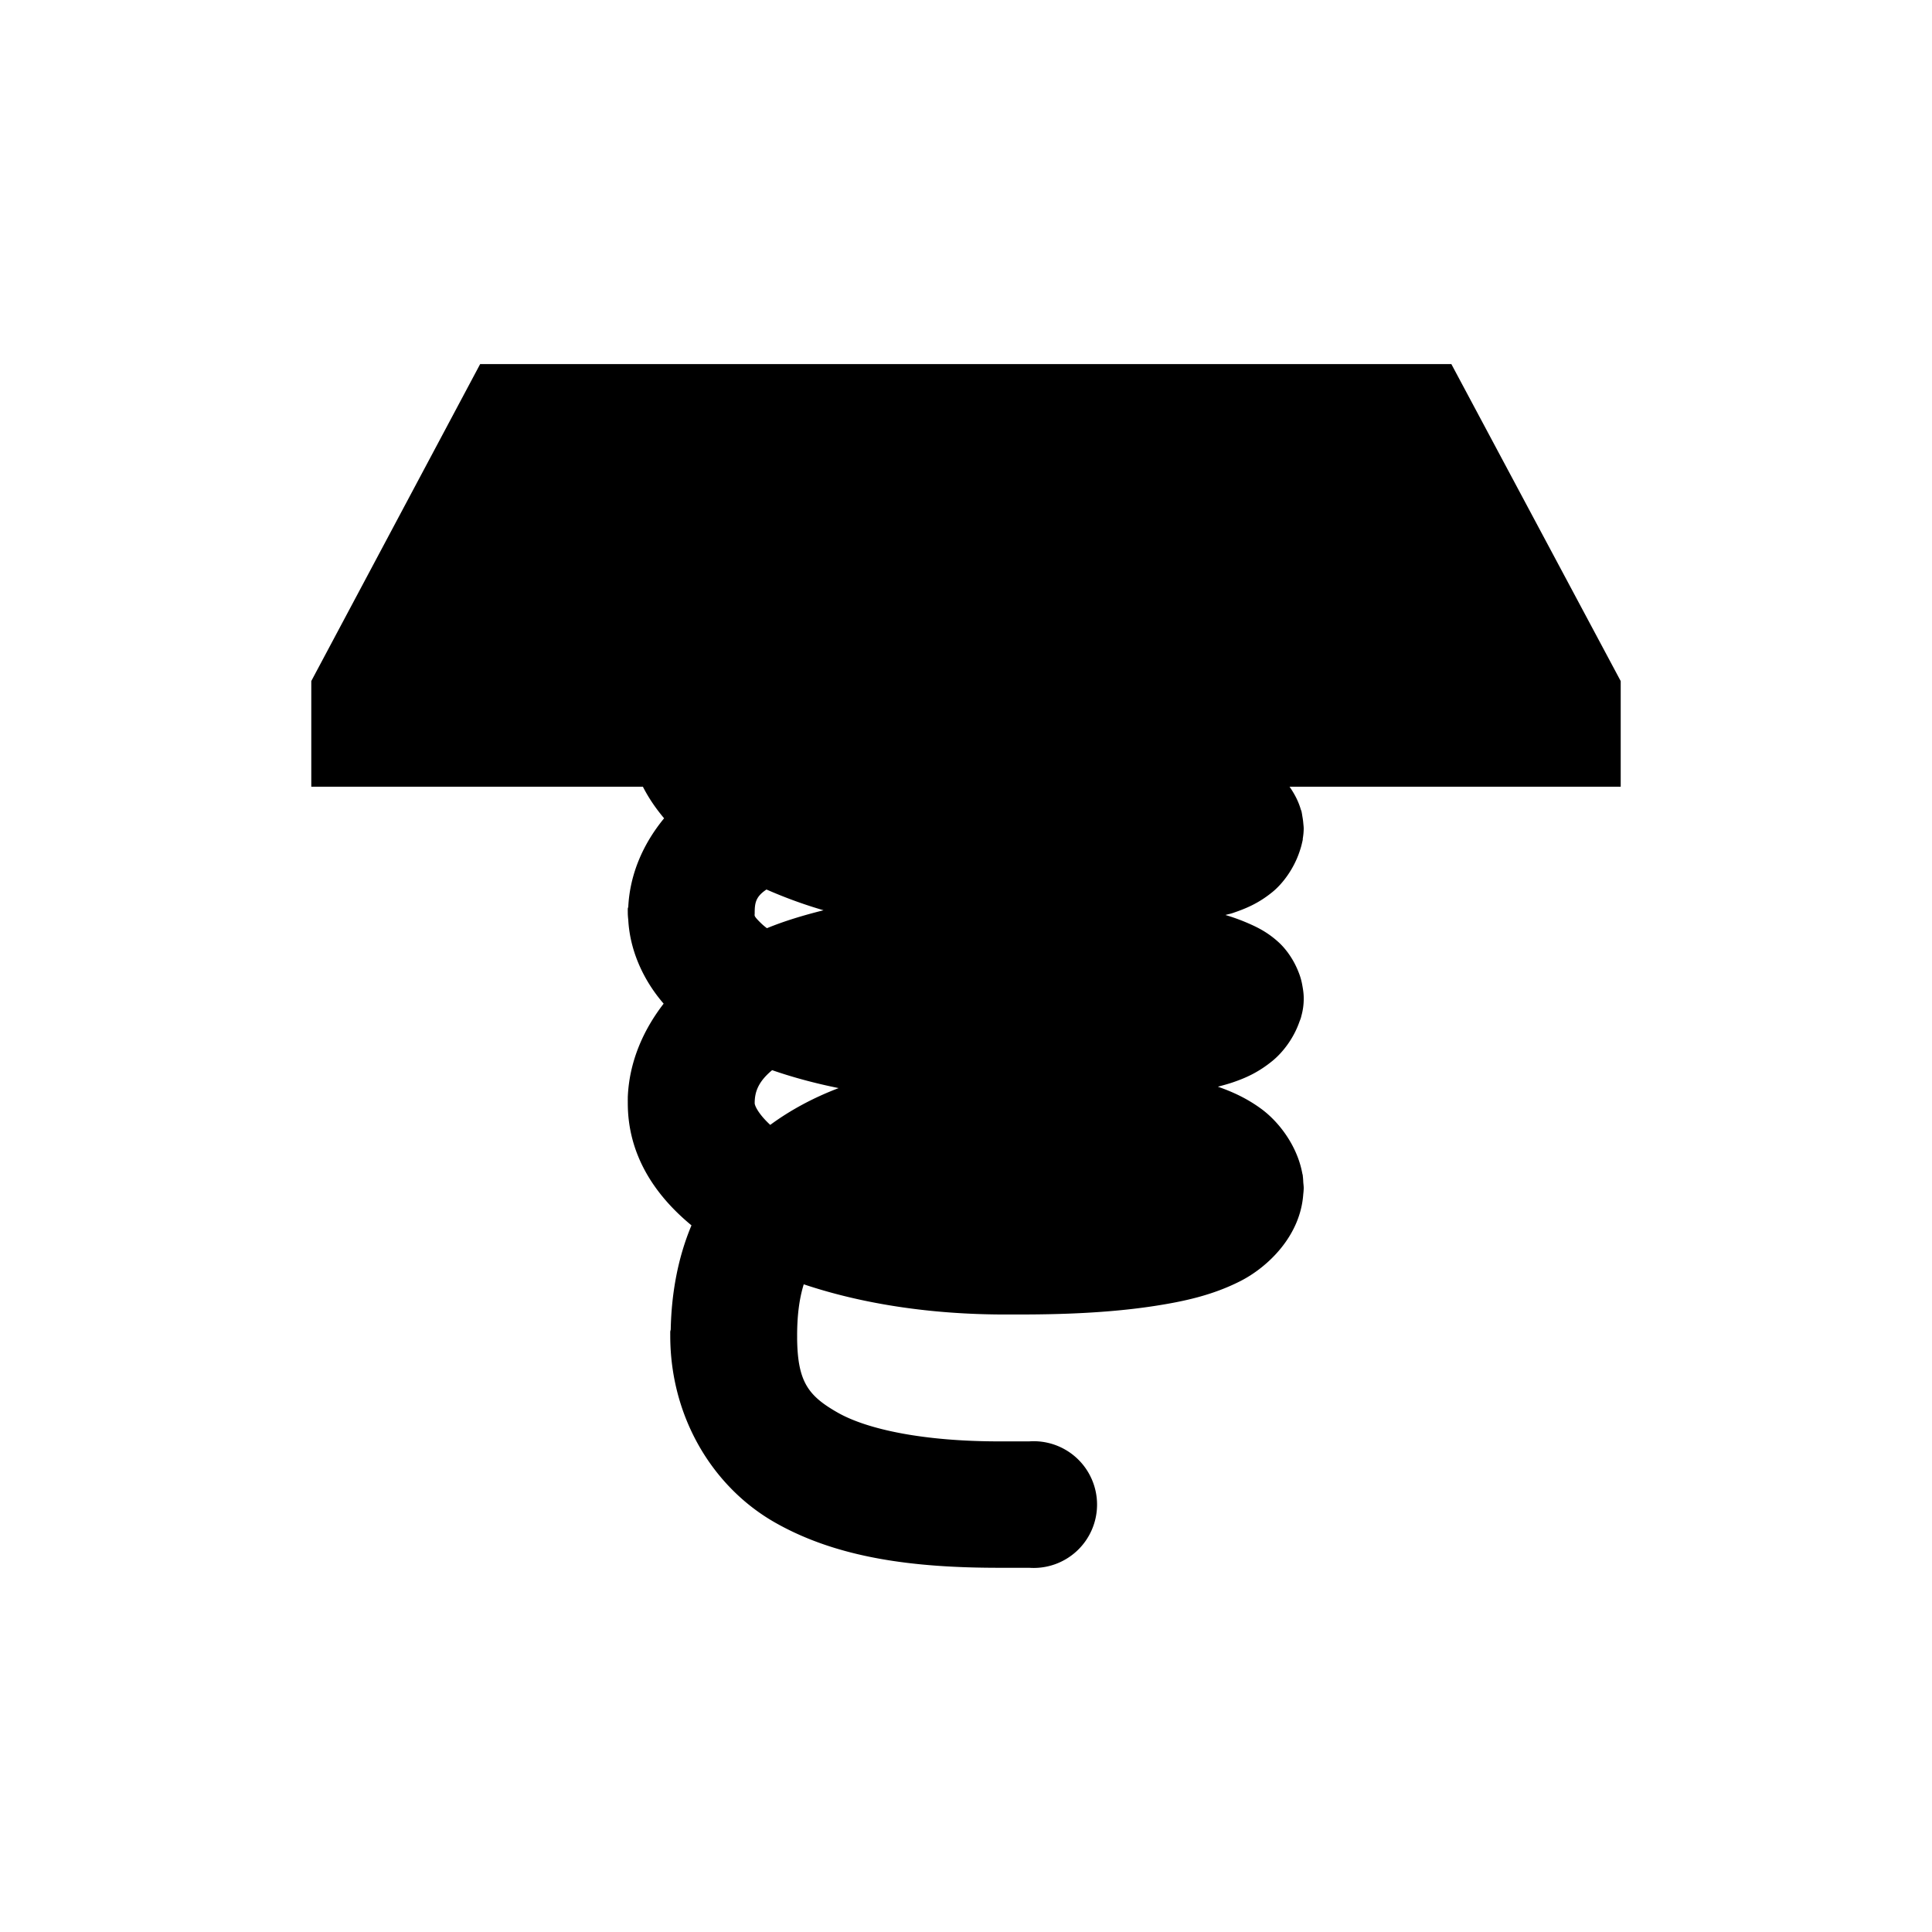 <?xml version="1.0" encoding="UTF-8" standalone="no"?>
<!-- Скачано с сайта svg4.ru / Downloaded from svg4.ru -->
<svg xmlns:dc="http://purl.org/dc/elements/1.1/"
     xmlns:cc="http://creativecommons.org/ns#"
     xmlns:rdf="http://www.w3.org/1999/02/22-rdf-syntax-ns#"
     xmlns:svg="http://www.w3.org/2000/svg"
     xmlns="http://www.w3.org/2000/svg"
     xmlns:xlink="http://www.w3.org/1999/xlink"
     width="128" height="128" version="1.1">
    <title>Launcher Icon</title>
    <desc>This is shape (source) for Clarity vector icon theme for gtk</desc>
    <path d="m 31.812,24.12 -11.188,21 0,7 21.969,0 c 0.38,0.75 0.856,1.442 1.406,2.094 -1.383,1.681 -2.268,3.689 -2.375,5.875 a 4.198,4.198 0 0 0 -0.031,0.094 c -0.004,0.115 0,0.228 0,0.344 a 4.203,4.203 0 0 0 0.031,0.406 c 0.111,2.112 1.052,4.07 2.344,5.562 -1.393,1.805 -2.282,3.906 -2.375,6.188 a 4.198,4.198 0 0 0 0,0.094 c -0.003,0.104 0,0.207 0,0.312 0,3.375 1.74,6.052 4.219,8.094 -0.903,2.152 -1.327,4.507 -1.375,6.906 a 4.198,4.198 0 0 0 -0.031,0.125 c -0.001,0.094 0,0.187 0,0.281 0,5.363 2.787,10.013 6.938,12.375 4.151,2.362 9.178,3 14.844,3 l 2,0 a 4.198,4.198 0 1 0 0,-8.375 l -2,0 c -4.927,2.1e-5 -8.692,-0.771 -10.688,-1.906 -1.95,-1.11 -2.656,-2.036 -2.688,-4.906 a 4.203,4.203 0 0 0 0,-0.188 c 0,-1.324 0.138,-2.434 0.438,-3.406 3.906,1.308 8.454,2 13.344,2 1.949,2.2e-5 5.99,0.035 9.875,-0.562 1.943,-0.299 3.854,-0.705 5.719,-1.656 1.781,-0.908 3.961,-2.957 4.156,-5.75 a 4.198,4.198 0 0 0 0.031,-0.406 c 0,-0.138 -0.021,-0.27 -0.031,-0.406 a 4.198,4.198 0 0 0 -0.031,-0.406 c -0.002,-0.01 0.002,-0.021 0,-0.031 a 4.198,4.198 0 0 0 -0.031,-0.125 c -0.332,-1.815 -1.528,-3.407 -2.719,-4.281 -0.918,-0.674 -1.864,-1.117 -2.875,-1.469 0.323,-0.087 0.65,-0.173 0.969,-0.281 0.862,-0.293 1.708,-0.662 2.656,-1.438 0.661,-0.541 1.393,-1.468 1.781,-2.594 a 4.198,4.198 0 0 0 0.094,-0.25 c 0.011,-0.04 0.021,-0.085 0.031,-0.125 a 4.198,4.198 0 0 0 0.156,-1.188 c 0,-0.292 -0.044,-0.574 -0.094,-0.844 a 4.198,4.198 0 0 0 -0.25,-0.875 c -0.334,-0.861 -0.853,-1.549 -1.312,-1.969 -0.735,-0.672 -1.409,-0.999 -2.062,-1.281 -0.477,-0.206 -0.967,-0.383 -1.469,-0.531 0.154,-0.047 0.316,-0.073 0.469,-0.125 0.862,-0.293 1.708,-0.631 2.656,-1.406 0.666,-0.545 1.395,-1.509 1.781,-2.656 0.045,-0.135 0.09,-0.267 0.125,-0.406 a 4.198,4.198 0 0 0 0.031,-0.125 c 0.02,-0.092 0.047,-0.187 0.062,-0.281 a 4.198,4.198 0 0 0 0,-0.062 4.198,4.198 0 0 0 0.062,-0.656 c 0,-0.136 -0.02,-0.275 -0.031,-0.406 -0.013,-0.15 -0.036,-0.294 -0.062,-0.438 a 4.198,4.198 0 0 0 -0.062,-0.344 c -0.006,-0.023 -0.025,-0.04 -0.031,-0.062 -0.168,-0.598 -0.452,-1.098 -0.75,-1.531 l 21.938,0 0,-7 -11.219,-21 -64.344,0 z m 18.969,34.812 c 1.187,0.52 2.449,0.989 3.781,1.375 -1.325,0.332 -2.589,0.71 -3.75,1.188 -0.185,-0.135 -0.324,-0.263 -0.438,-0.375 C 49.92,60.67 50,60.673 50,60.526 c 0,-0.695 0.054,-1.109 0.781,-1.594 z m 0.375,11.969 c 1.381,0.479 2.852,0.874 4.406,1.188 -1.663,0.634 -3.187,1.449 -4.531,2.438 C 50.256,73.813 50,73.258 50,73.089 c 0,-0.728 0.222,-1.411 1.156,-2.188 z"/>
</svg>